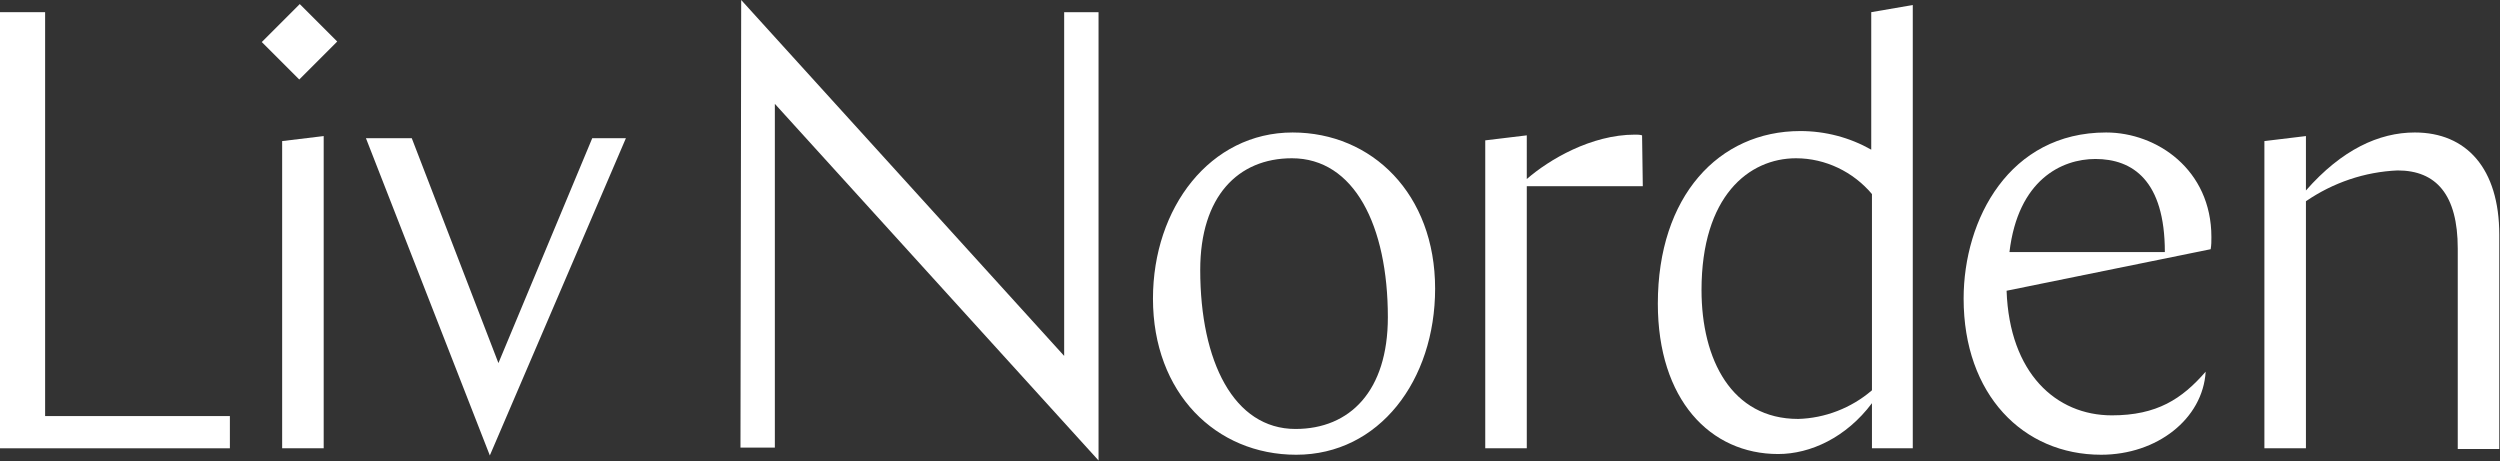 <?xml version="1.0" encoding="utf-8"?>
<!-- Generator: Adobe Illustrator 27.7.0, SVG Export Plug-In . SVG Version: 6.00 Build 0)  -->
<svg version="1.1" id="Layer_1" xmlns="http://www.w3.org/2000/svg" xmlns:xlink="http://www.w3.org/1999/xlink" x="0px" y="0px"
	 viewBox="0 0 349.1 64.4" style="enable-background:new 0 0 349.1 64.4;" xml:space="preserve">
<rect x="0" y="0" width="349.1" height="64.4" fill="#333333" stroke="none"/>
<style type="text/css">
	.st0{fill:#FFFFFF;}
</style>
<path class="st0" d="M0,1.7h6.3v56.4h25.8v4.5H0V1.7z"/>
<path class="st0" d="M39.4,19.7l5.8-0.7v43.6h-5.8V19.7z"/>
<path class="st0" d="M51.1,19.3h6.4l12.1,31.4l13.1-31.4h4.7l-19,44.3L51.1,19.3z"/>
<path class="st0" d="M103.5,0l45.1,49.7v-48h4.8v62.6l-45.2-49.8v48h-4.8L103.5,0L103.5,0z"/>
<path class="st0" d="M161,41.7c0-12.7,8-23.2,19.5-23.2c11.1,0,19.9,8.6,19.9,21.8c0,12.8-7.8,23.2-19.4,23.2
	C169.8,63.5,161,54.9,161,41.7z M193.8,44.3c0-12.8-4.7-22.2-13.4-22.2c-7.5,0-12.8,5.3-12.8,15.6c0,12.8,4.7,22.2,13.3,22.2
	C188.5,59.9,193.8,54.6,193.8,44.3L193.8,44.3z"/>
<path class="st0" d="M229.4,26h-16.2v36.6h-5.8v-43l5.8-0.7V25c3.1-2.7,9-6.2,15.1-6.2c0.3,0,0.7,0,1,0.1L229.4,26z"/>
<path class="st0" d="M267.2,62.6h-5.8v-6.3c-3.6,4.8-8.6,7.1-13.1,7.1c-9.5,0-16.8-7.6-16.8-21c0-15,8.5-24.1,19.9-24.1
	c3.5,0,6.9,0.9,9.9,2.6V1.7l5.8-1v61.9H267.2z M261.4,54.5V27.1c-2.6-3.1-6.5-5-10.6-5c-6.6,0-13.2,5.3-13.2,18.4
	c0,9.7,4.2,18,13.5,18C254.8,58.4,258.5,57,261.4,54.5z"/>
<path class="st0" d="M280.2,40.6c0.4,11.5,6.9,17.4,14.7,17.4c6.3,0,9.8-2.3,13.1-6.1c-0.4,6.6-6.8,11.6-14.6,11.6
	c-10.9,0-19.2-8.4-19.2-21.8c0-11.1,6.4-23.2,19.9-23.2c7.1,0,14.7,5.2,14.7,14.6c0,0.6,0,1.1-0.1,1.7L280.2,40.6z M280.6,35.2h21.7
	c0-10-4.5-13-9.7-13C287.9,22.2,281.8,25.1,280.6,35.2z"/>
<path class="st0" d="M316.2,19.7L322,19v7.6c5-5.7,10.2-8.1,15.2-8.1c7.2,0,11.8,5,11.8,14.3v29.9h-5.8v-28c0-7.5-3-10.9-8.4-10.9
	c-4.6,0.2-9,1.7-12.8,4.3v34.5h-5.8L316.2,19.7L316.2,19.7z"/>
<rect x="38.1" y="2.1" transform="matrix(0.707 -0.707 0.707 0.707 8.133 31.323)" class="st0" width="7.5" height="7.4"/>
</svg>

